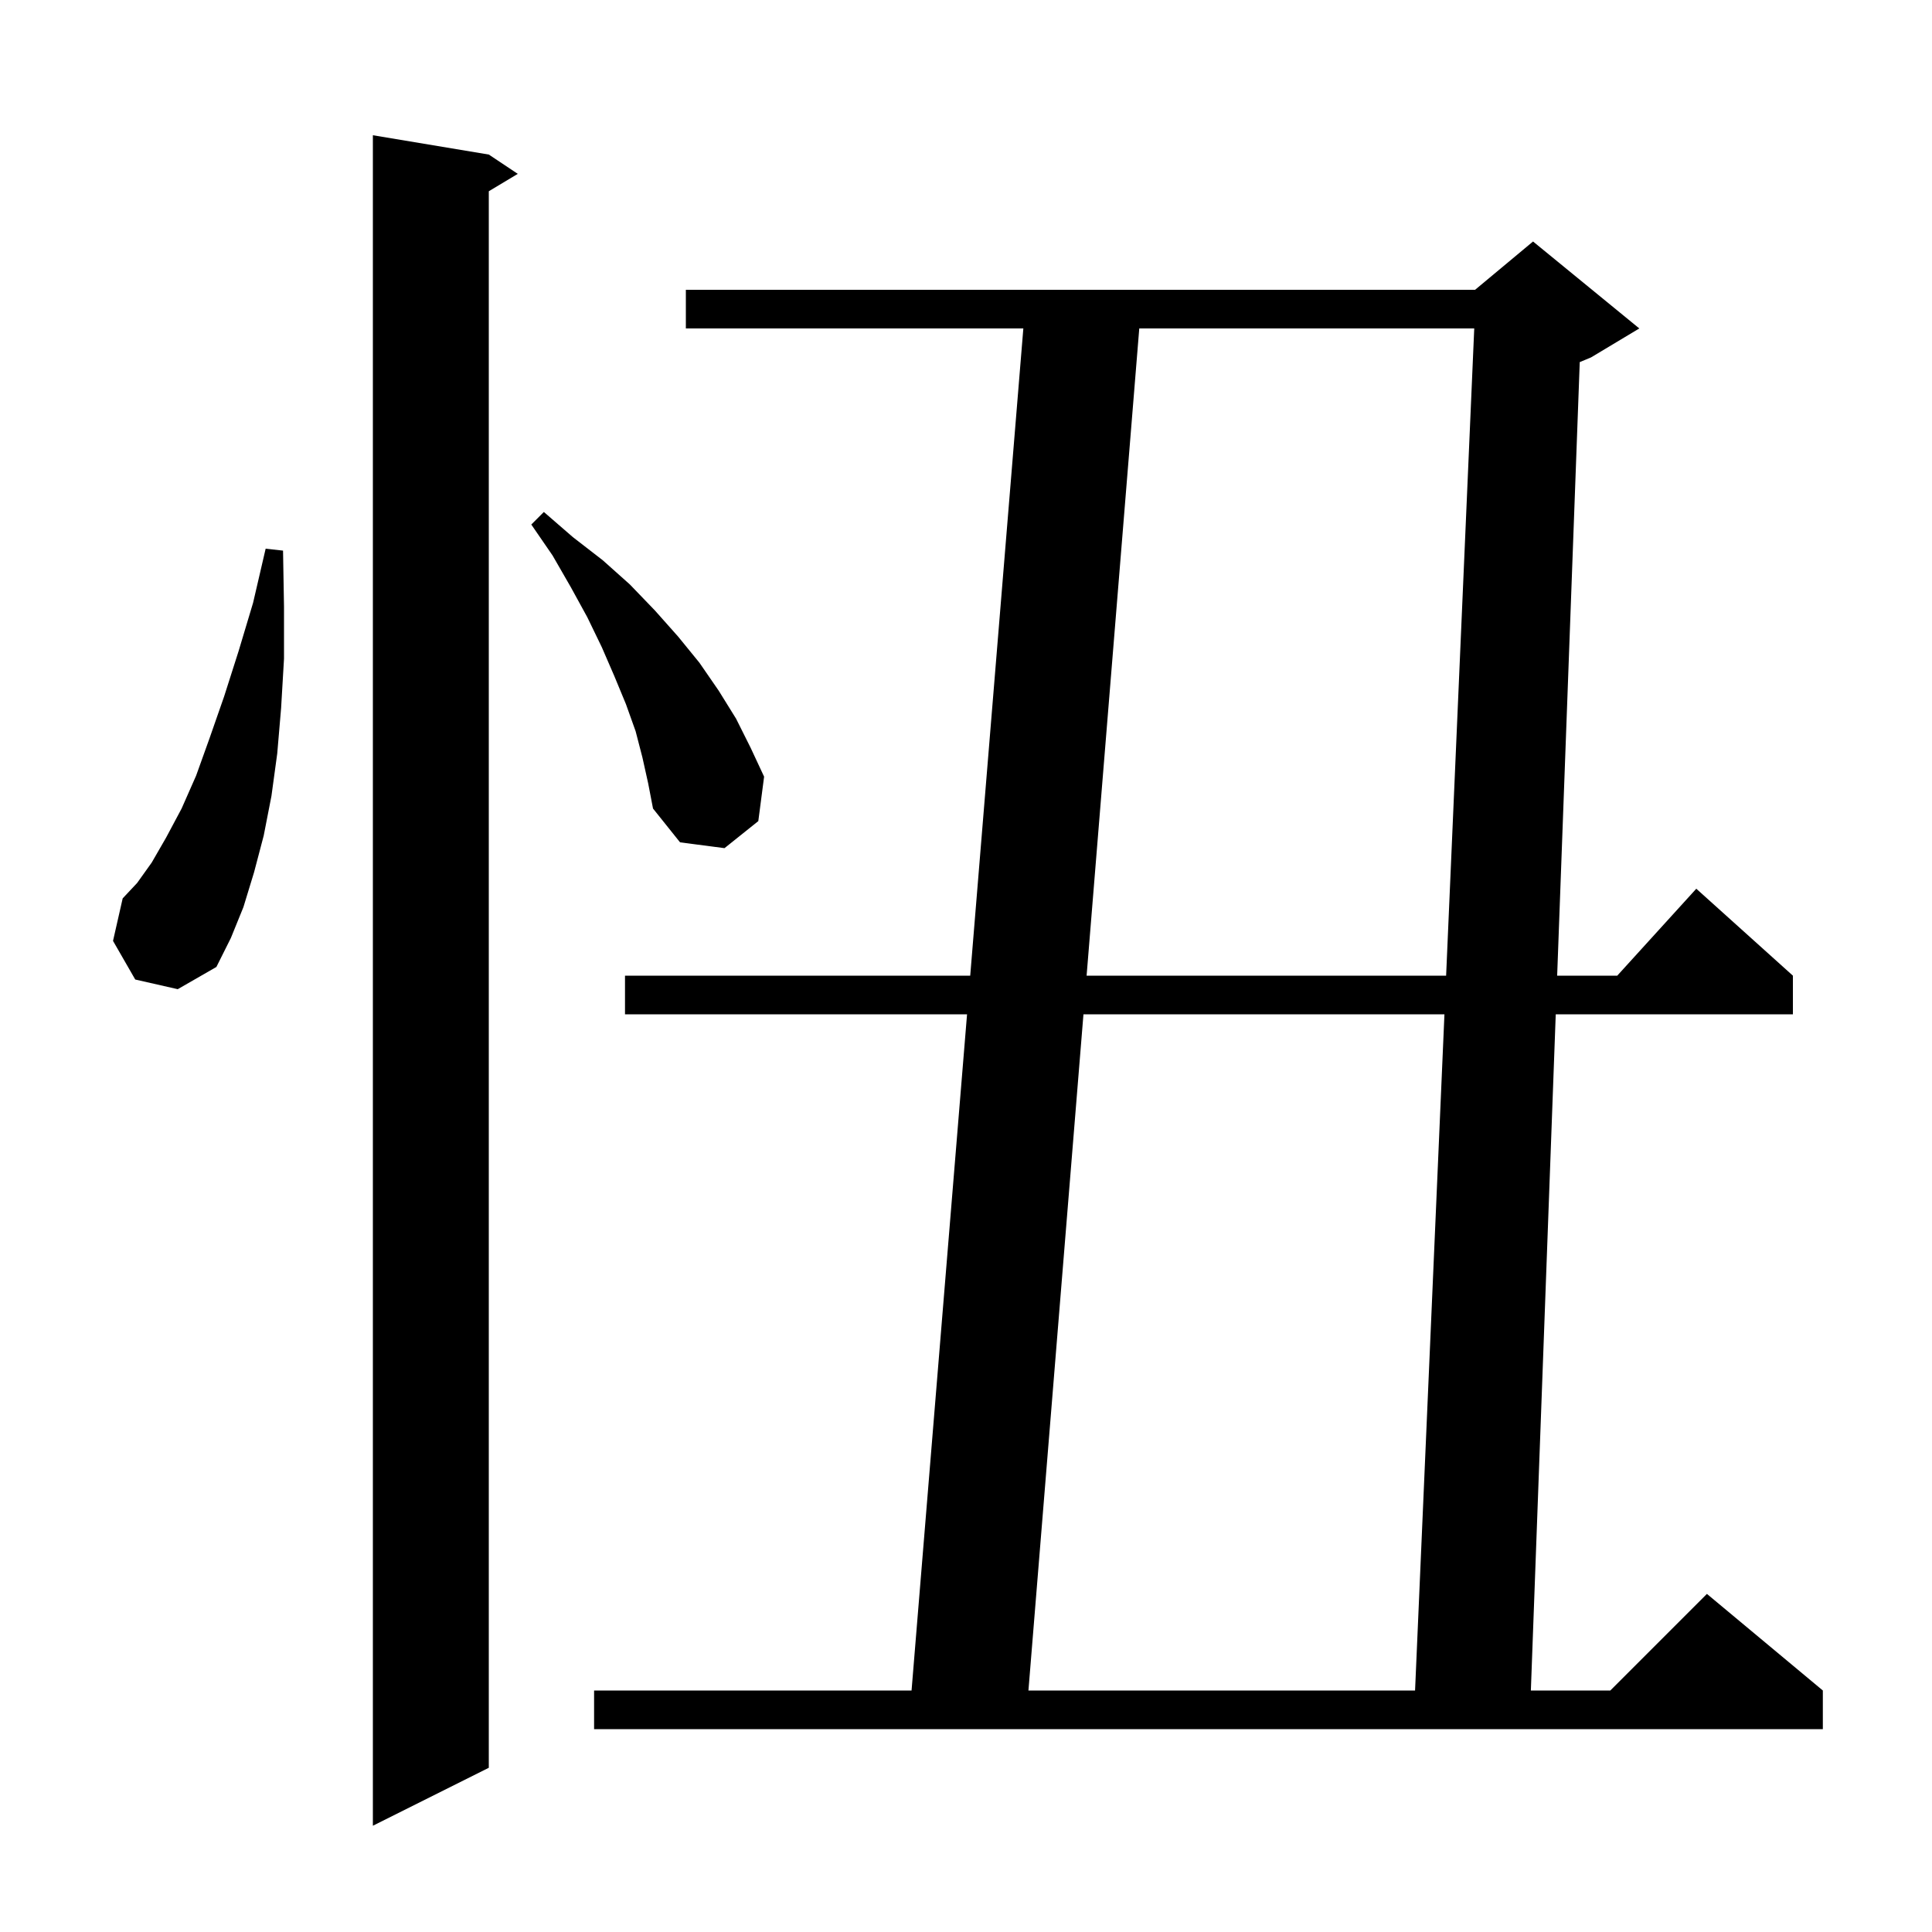 <svg xmlns="http://www.w3.org/2000/svg" xmlns:xlink="http://www.w3.org/1999/xlink" version="1.1" baseProfile="full" viewBox="0 0 200 200" width="200" height="200">
<g fill="black">
<path d="M 50.6 16.0 L 53.6 18.0 L 50.6 19.8 L 50.6 183.0 L 38.6 189.0 L 38.6 14.0 Z M 169.7 34.0 L 164.7 37.0 L 163.535 37.485 L 161.197 101.0 L 167.418 101.0 L 175.6 92.0 L 185.6 101.0 L 185.6 105.0 L 161.05 105.0 L 158.474 175.0 L 166.7 175.0 L 176.7 165.0 L 188.7 175.0 L 188.7 179.0 L 61.5 179.0 L 61.5 175.0 L 94.364 175.0 L 100.109 105.0 L 64.7 105.0 L 64.7 101.0 L 100.437 101.0 L 105.936 34.0 L 71.0 34.0 L 71.0 30.0 L 152.7 30.0 L 158.7 25.0 Z M 112.159 105.0 L 106.463 175.0 L 146.487 175.0 L 149.528 105.0 Z M 117.937 34.0 L 112.485 101.0 L 149.702 101.0 L 152.613 34.0 Z M 14.0 101.4 L 11.7 97.4 L 12.7 93.0 L 14.2 91.4 L 15.7 89.3 L 17.2 86.7 L 18.8 83.7 L 20.3 80.3 L 21.7 76.4 L 23.2 72.1 L 24.7 67.4 L 26.2 62.4 L 27.5 56.8 L 29.3 57.0 L 29.4 62.8 L 29.4 68.2 L 29.1 73.3 L 28.7 78.0 L 28.1 82.4 L 27.3 86.5 L 26.3 90.3 L 25.2 93.9 L 23.9 97.1 L 22.4 100.1 L 18.4 102.4 Z M 66.5 78.4 L 65.8 75.7 L 64.8 72.9 L 63.6 70.0 L 62.3 67.0 L 60.8 63.9 L 59.1 60.8 L 57.2 57.5 L 55.0 54.3 L 56.3 53.0 L 59.3 55.6 L 62.4 58.0 L 65.2 60.5 L 67.8 63.2 L 70.2 65.9 L 72.4 68.6 L 74.4 71.5 L 76.2 74.4 L 77.7 77.4 L 79.1 80.4 L 78.5 85.0 L 75.0 87.8 L 70.4 87.2 L 67.6 83.7 L 67.1 81.1 Z " />
</g>
</svg>

